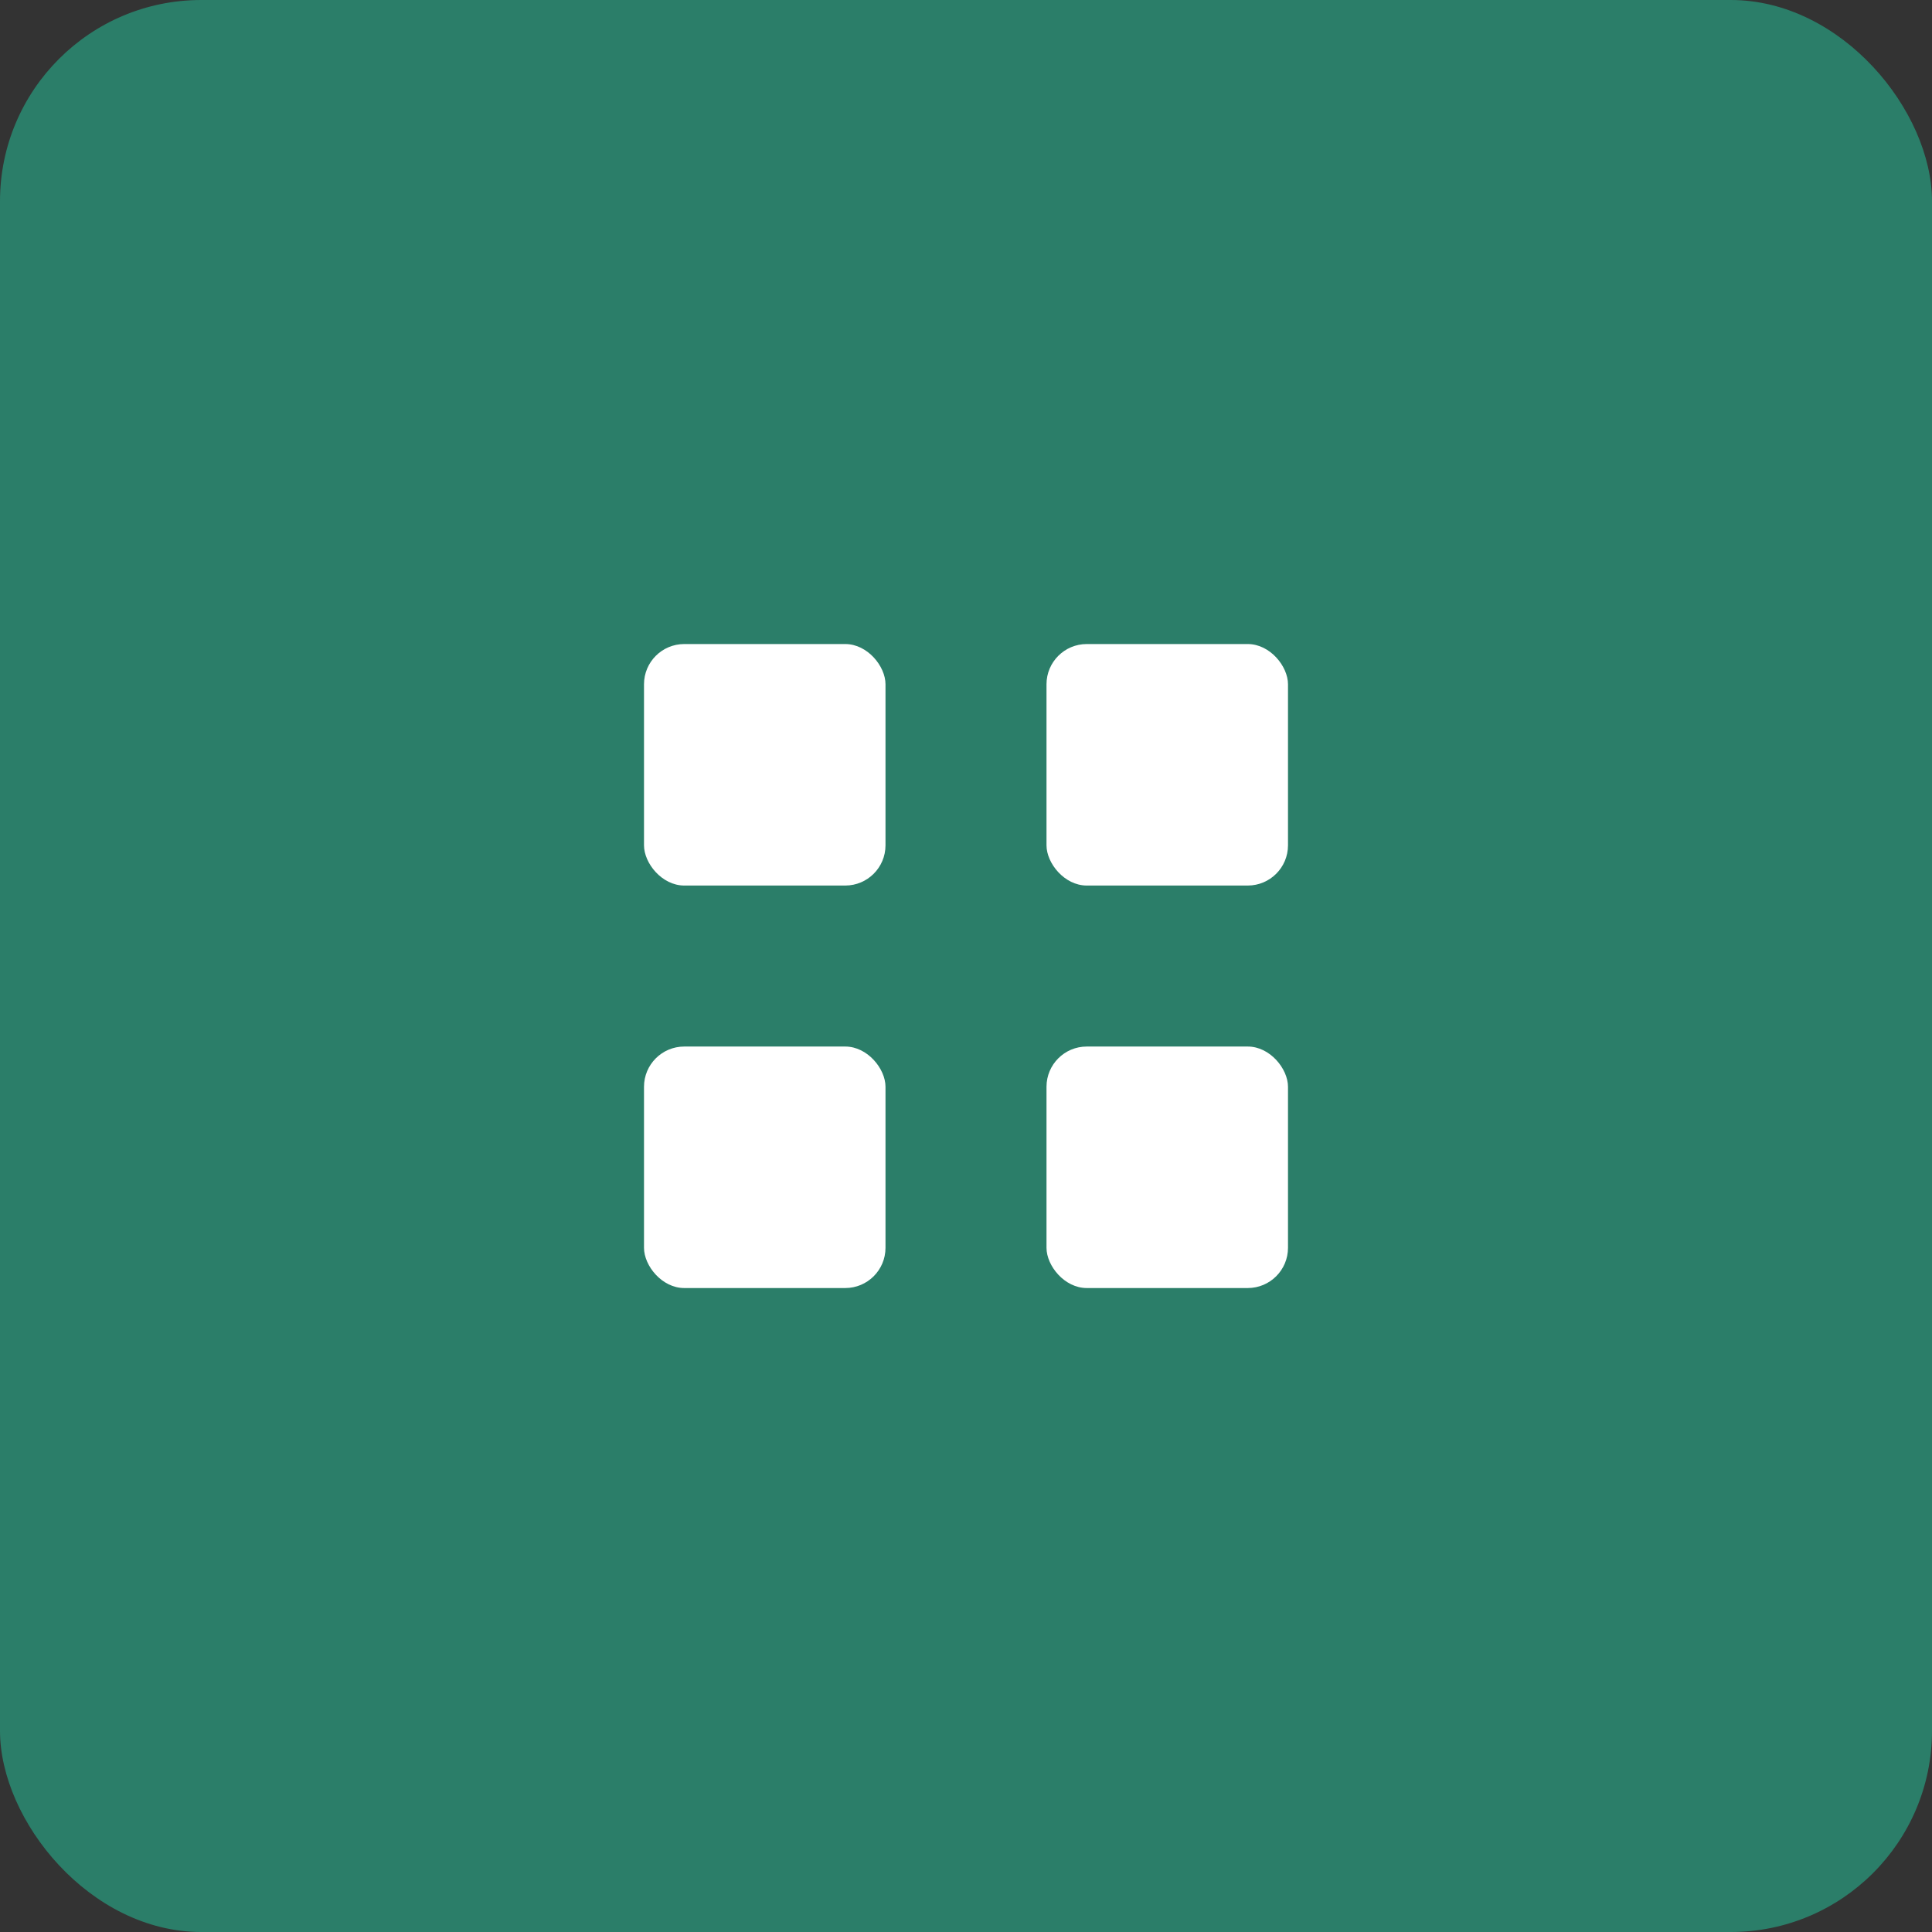 <svg xmlns="http://www.w3.org/2000/svg" xmlns:xlink="http://www.w3.org/1999/xlink" width="48" height="48" viewBox="0 0 48 48">
  <rect x="0" y="0" width="48" height="48" fill="#333333" stroke="none"/>
  <defs>
    <clipPath id="clip-path">
      <rect id="Rectangle_29800" data-name="Rectangle 29800" width="20" height="20" transform="translate(1488 670)" fill="#fff"/>
    </clipPath>
  </defs>
  <g id="Group_96328" data-name="Group 96328" transform="translate(-1642 -880)">
    <rect id="Rectangle_29801" data-name="Rectangle 29801" width="48" height="48" rx="5" transform="translate(1642 880)" fill="#2b7e69"/>
    <g id="Mask_Group_726" data-name="Mask Group 726" transform="translate(168 224)" clip-path="url(#clip-path)">
      <g id="Icon_ionic-ios-list" data-name="Icon ionic-ios-list" transform="translate(1483.5 665.688)">
        <rect id="Rectangle_29802" data-name="Rectangle 29802" width="6" height="6" rx="1" transform="translate(6.5 6.313)" fill="#fff"/>
        <rect id="Rectangle_29805" data-name="Rectangle 29805" width="6" height="6" rx="1" transform="translate(6.5 16.313)" fill="#fff"/>
        <rect id="Rectangle_29803" data-name="Rectangle 29803" width="6" height="6" rx="1" transform="translate(16.5 6.313)" fill="#fff"/>
        <rect id="Rectangle_29804" data-name="Rectangle 29804" width="6" height="6" rx="1" transform="translate(16.5 16.313)" fill="#fff"/>
      </g>
    </g>
  </g>
</svg>
